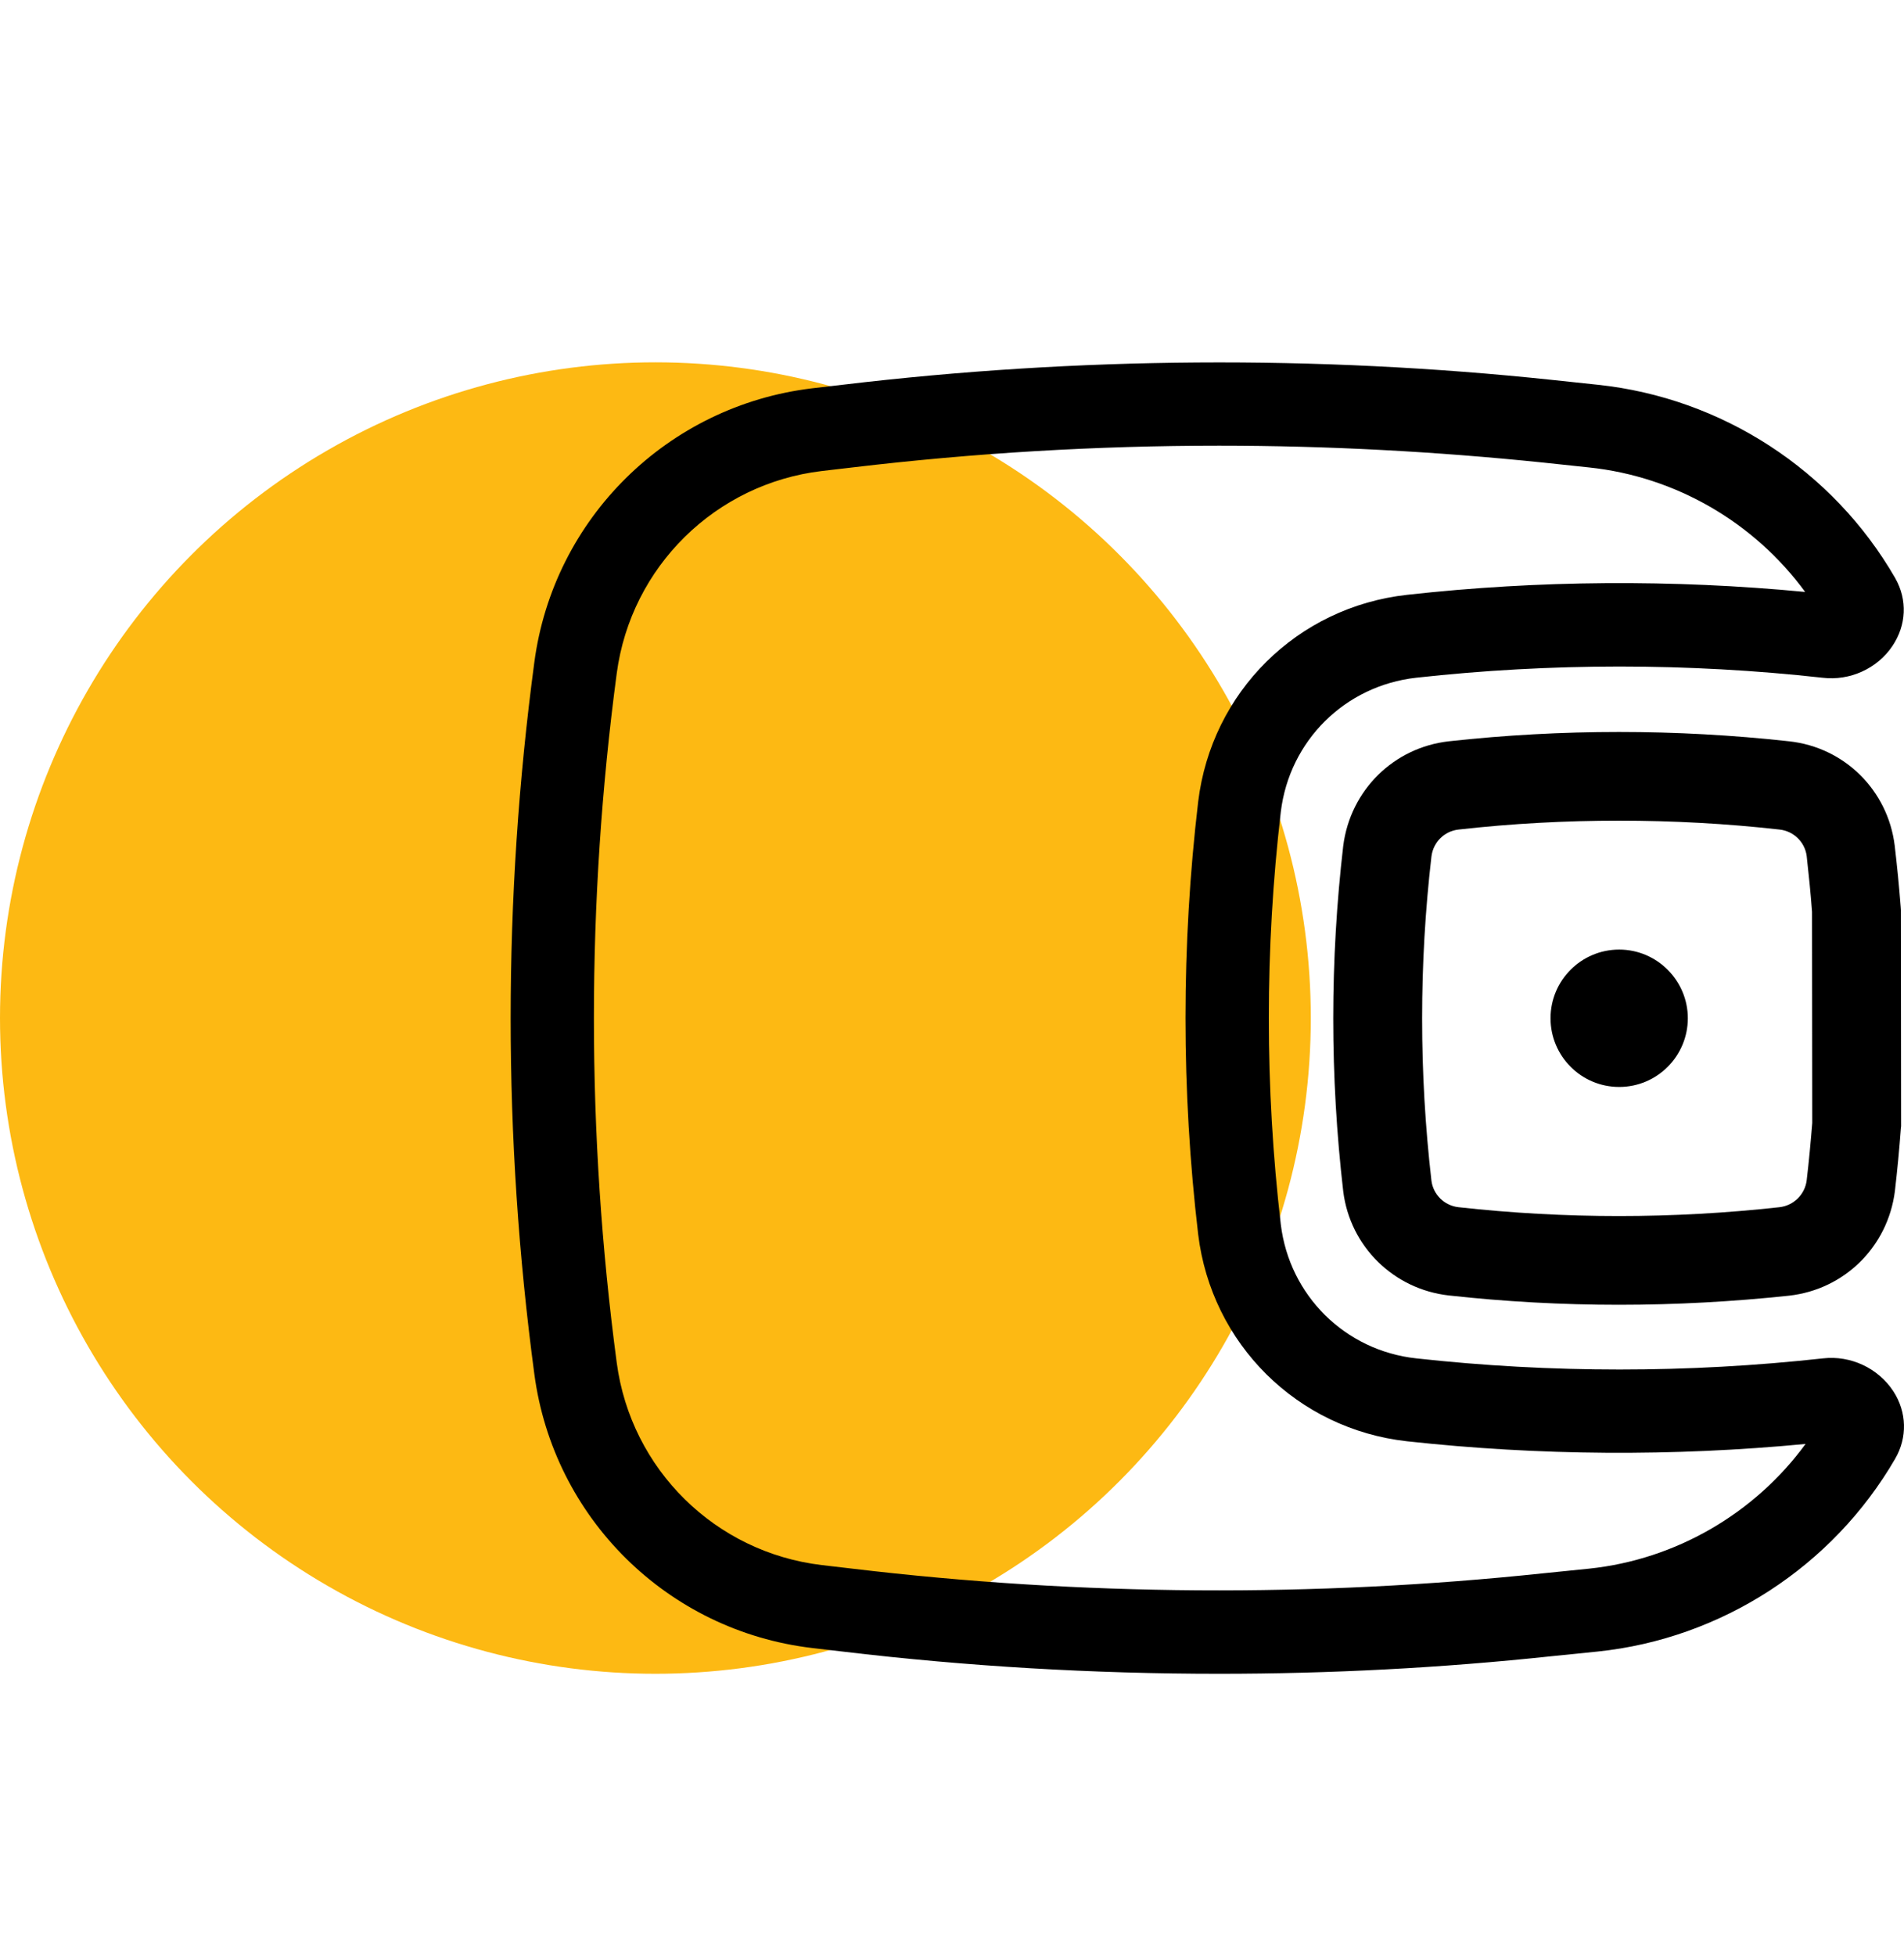 <?xml version="1.0" encoding="UTF-8"?> <!-- Generator: Adobe Illustrator 23.1.0, SVG Export Plug-In . SVG Version: 6.00 Build 0) --> <svg xmlns="http://www.w3.org/2000/svg" xmlns:xlink="http://www.w3.org/1999/xlink" id="Слой_1" x="0px" y="0px" viewBox="0 0 85.7 88" style="enable-background:new 0 0 85.7 88;" xml:space="preserve"> <style type="text/css"> .st0{fill:#FDB913;} .st1{display:none;} .st2{display:inline;} </style> <circle class="st0" cx="29.5" cy="45.8" r="29.5"></circle> <title id="boxAltIconTitle">Box</title> <path class="st1" d="M80,75.3H28.7c-1.1,0-2-0.9-2-2V33c0-1.1,0.9-2,2-2H80c1.1,0,2,0.9,2,2v40.3C82,74.4,81.1,75.3,80,75.3z M30.7,71.3H78V35H30.7V71.3z"></path> <path class="st1" d="M83.7,35H25c-1.1,0-2-0.9-2-2V18.3c0-1.1,0.9-2,2-2h58.7c1.1,0,2,0.9,2,2V33C85.7,34.1,84.8,35,83.7,35z M27,31 h54.7V20.3H27V31z"></path> <path class="st1" d="M65.3,57h-22c-1.1,0-2-0.9-2-2V44c0-1.1,0.9-2,2-2h22c1.1,0,2,0.9,2,2v11C67.3,56.1,66.4,57,65.3,57z M45.3,53 h18v-7h-18V53z"></path> <g id="Слой_7" class="st1"> <path class="st2" d="M56.2,75.3c-0.09,0-0.18,0-0.28,0h-0.52c-7.89-0.07-15.27-3.21-20.78-8.84c-5.52-5.62-8.52-13.06-8.44-20.94 c0.07-7.88,3.21-15.26,8.84-20.78c5.62-5.52,13.06-8.51,20.94-8.44h0.51c7.88,0.07,15.26,3.21,20.78,8.83 c5.52,5.62,8.52,13.06,8.45,20.94C85.55,62.25,72.34,75.3,56.2,75.3z M55.92,71.26c0.08,0,0.16,0,0.24,0 c13.97,0,25.37-11.27,25.5-25.23c0.06-6.8-2.52-13.22-7.29-18.07c-0.15-0.16-0.31-0.31-0.46-0.46c0.72,1.23,0.67,2.81-0.2,4 l-0.04,0.05l-7.98,10.26l-4.72,6.64c-0.43,0.6-0.95,1.12-1.55,1.55c-1.45,1.04-3.21,1.44-4.96,1.15c-1.75-0.29-3.29-1.25-4.32-2.7 c-1.03-1.45-1.44-3.21-1.15-4.96s1.25-3.29,2.7-4.32l6.71-4.8l10.19-7.93c1.11-0.82,2.5-0.95,3.67-0.44 c-4.46-3.63-9.97-5.63-15.8-5.68h-0.51c-6.76-0.07-13.22,2.52-18.07,7.29c-4.85,4.76-7.56,11.13-7.63,17.93 c-0.07,6.8,2.52,13.22,7.29,18.08c4.76,4.85,11.13,7.56,17.93,7.63H55.92z M68.5,31.63l-7.7,5.99l-6.78,4.84 c-1.18,0.84-1.45,2.48-0.61,3.65c0.41,0.57,1.01,0.95,1.7,1.06c0.69,0.12,1.38-0.05,1.95-0.45c0.24-0.17,0.44-0.37,0.61-0.61 l4.78-6.71L68.5,31.63z"></path> </g> <g id="Слой_8" class="st1"> <path class="st2" d="M53.36,45.19c-7.97,0-14.45-6.48-14.45-14.45S45.39,16.3,53.36,16.3h0.01c7.96,0,14.44,6.48,14.44,14.45 C67.81,38.71,61.33,45.19,53.36,45.19z M53.36,20.05c-5.9,0-10.7,4.8-10.7,10.7s4.8,10.7,10.7,10.7s10.7-4.8,10.7-10.7 C64.06,24.85,59.26,20.05,53.36,20.05"></path> <path class="st2" d="M53.36,75.3c-7.34,0-14.67-0.6-21.96-1.79c-3.42-0.56-5.9-3.47-5.89-6.94v-2.99c0-8.51,6.92-15.43,15.43-15.43 c0.92,0,1.84,0.15,2.72,0.43l2.44,0.8c4.75,1.55,9.78,1.55,14.54,0l2.6-0.85c0.78-0.25,1.59-0.38,2.4-0.38h0.16 c8.51,0,15.43,6.92,15.43,15.43v2.99c0,3.46-2.48,6.38-5.9,6.94C68.04,74.7,60.7,75.3,53.36,75.3z M40.94,51.9 c-6.44,0-11.69,5.24-11.69,11.69v2.99c0,1.62,1.16,2.98,2.75,3.24c14.17,2.32,28.54,2.32,42.71,0c1.6-0.26,2.76-1.62,2.76-3.24v-3 c0-6.44-5.24-11.69-11.69-11.69h-0.15c-0.42,0-0.84,0.07-1.25,0.2l-2.59,0.85c-5.52,1.8-11.35,1.8-16.86,0l-2.44-0.8 C41.99,51.98,41.47,51.9,40.94,51.9z"></path> <path class="st2" d="M78.23,41.2l-3.88-3.26c-0.77-0.65-0.87-1.8-0.22-2.58l0,0c0.65-0.77,1.8-0.87,2.57-0.22L79,37.08l3.34-5.06 c0.56-0.84,1.69-1.08,2.53-0.52c0,0,0,0,0,0l0,0c0.84,0.56,1.07,1.69,0.52,2.53c0,0,0,0,0,0l-4.47,6.78 c-0.56,0.84-1.69,1.08-2.53,0.52C78.34,41.29,78.28,41.24,78.23,41.2z"></path> </g> <g id="Слой_3"> <path d="M72.87,58.7c-2.56,0-5.12-0.14-7.66-0.42c-2.48-0.28-4.44-2.2-4.75-4.68c-0.6-5.17-0.6-10.4,0-15.55 c0.32-2.5,2.27-4.42,4.75-4.7c5.08-0.56,10.24-0.56,15.32,0c2.49,0.27,4.44,2.2,4.75,4.68c0.11,0.93,0.2,1.85,0.27,2.76l0.01,0.15 l0.01,9.73l-0.01,0.08c-0.07,0.95-0.16,1.89-0.27,2.84c-0.32,2.5-2.27,4.42-4.76,4.7C77.99,58.56,75.43,58.7,72.87,58.7z M72.87,36.92c-2.41,0-4.82,0.13-7.22,0.4c-0.64,0.07-1.14,0.57-1.22,1.21c-0.56,4.83-0.56,9.74,0,14.59 c0.08,0.62,0.58,1.12,1.22,1.19c4.79,0.53,9.65,0.53,14.44,0c0.64-0.07,1.15-0.57,1.23-1.21c0.1-0.85,0.18-1.71,0.25-2.58 l-0.01-9.5c-0.06-0.84-0.15-1.68-0.24-2.51c-0.08-0.62-0.58-1.12-1.22-1.19C77.7,37.05,75.28,36.92,72.87,36.92z M72.88,48.9 c-1.71,0-3.09-1.39-3.09-3.09c0-1.71,1.39-3.09,3.09-3.09s3.09,1.39,3.09,3.09C75.97,47.51,74.59,48.9,72.88,48.9z"></path> <path d="M54.87,75.3c-5.66,0-11.33-0.33-16.95-1l-1.37-0.16c-6.5-0.77-11.64-5.84-12.5-12.33c-1.42-10.62-1.42-21.39,0-32.01 c0.86-6.49,6.01-11.55,12.5-12.33l1.37-0.16c10.58-1.26,21.33-1.34,31.93-0.22l2.07,0.22c5.58,0.59,10.58,3.84,13.38,8.69 l0.01,0.02c0.55,0.97,0.5,2.1-0.13,3.04c-0.68,1.02-1.92,1.58-3.15,1.43c-6.05-0.67-12.22-0.67-18.29,0 c-3.2,0.36-5.7,2.83-6.09,6.03c-0.72,6.16-0.72,12.41,0,18.57c0.39,3.19,2.89,5.67,6.09,6.02c6.08,0.67,12.24,0.67,18.32,0 c1.24-0.14,2.48,0.44,3.16,1.48c0.61,0.94,0.64,2.08,0.08,3.04c-2.81,4.84-7.81,8.09-13.39,8.67l-2.07,0.21 C64.87,75.04,59.87,75.3,54.87,75.3z M54.87,20.05c-5.52,0-11.04,0.33-16.51,0.98l-1.37,0.16c-4.79,0.57-8.59,4.31-9.23,9.1 c-1.37,10.29-1.37,20.73,0,31.02c0.64,4.79,4.43,8.53,9.23,9.1l1.37,0.16c10.31,1.23,20.78,1.3,31.1,0.21l2.07-0.21 c3.9-0.41,7.45-2.48,9.74-5.61c-5.96,0.57-11.99,0.53-17.94-0.12c-4.94-0.55-8.8-4.38-9.4-9.31c-0.76-6.46-0.76-13.01,0-19.46 c0.6-4.94,4.46-8.76,9.4-9.31c5.94-0.66,11.96-0.7,17.92-0.13c-2.29-3.13-5.83-5.19-9.72-5.6l-2.07-0.22 C64.61,20.31,59.74,20.05,54.87,20.05z M82.47,64.84C82.47,64.84,82.47,64.84,82.47,64.84C82.47,64.84,82.47,64.84,82.47,64.84z M82.06,63.75C82.06,63.75,82.06,63.75,82.06,63.75C82.06,63.75,82.06,63.75,82.06,63.75z M82.46,26.76c0,0,0.01,0,0.01,0 C82.46,26.76,82.46,26.76,82.46,26.76z"></path> </g> </svg> 
